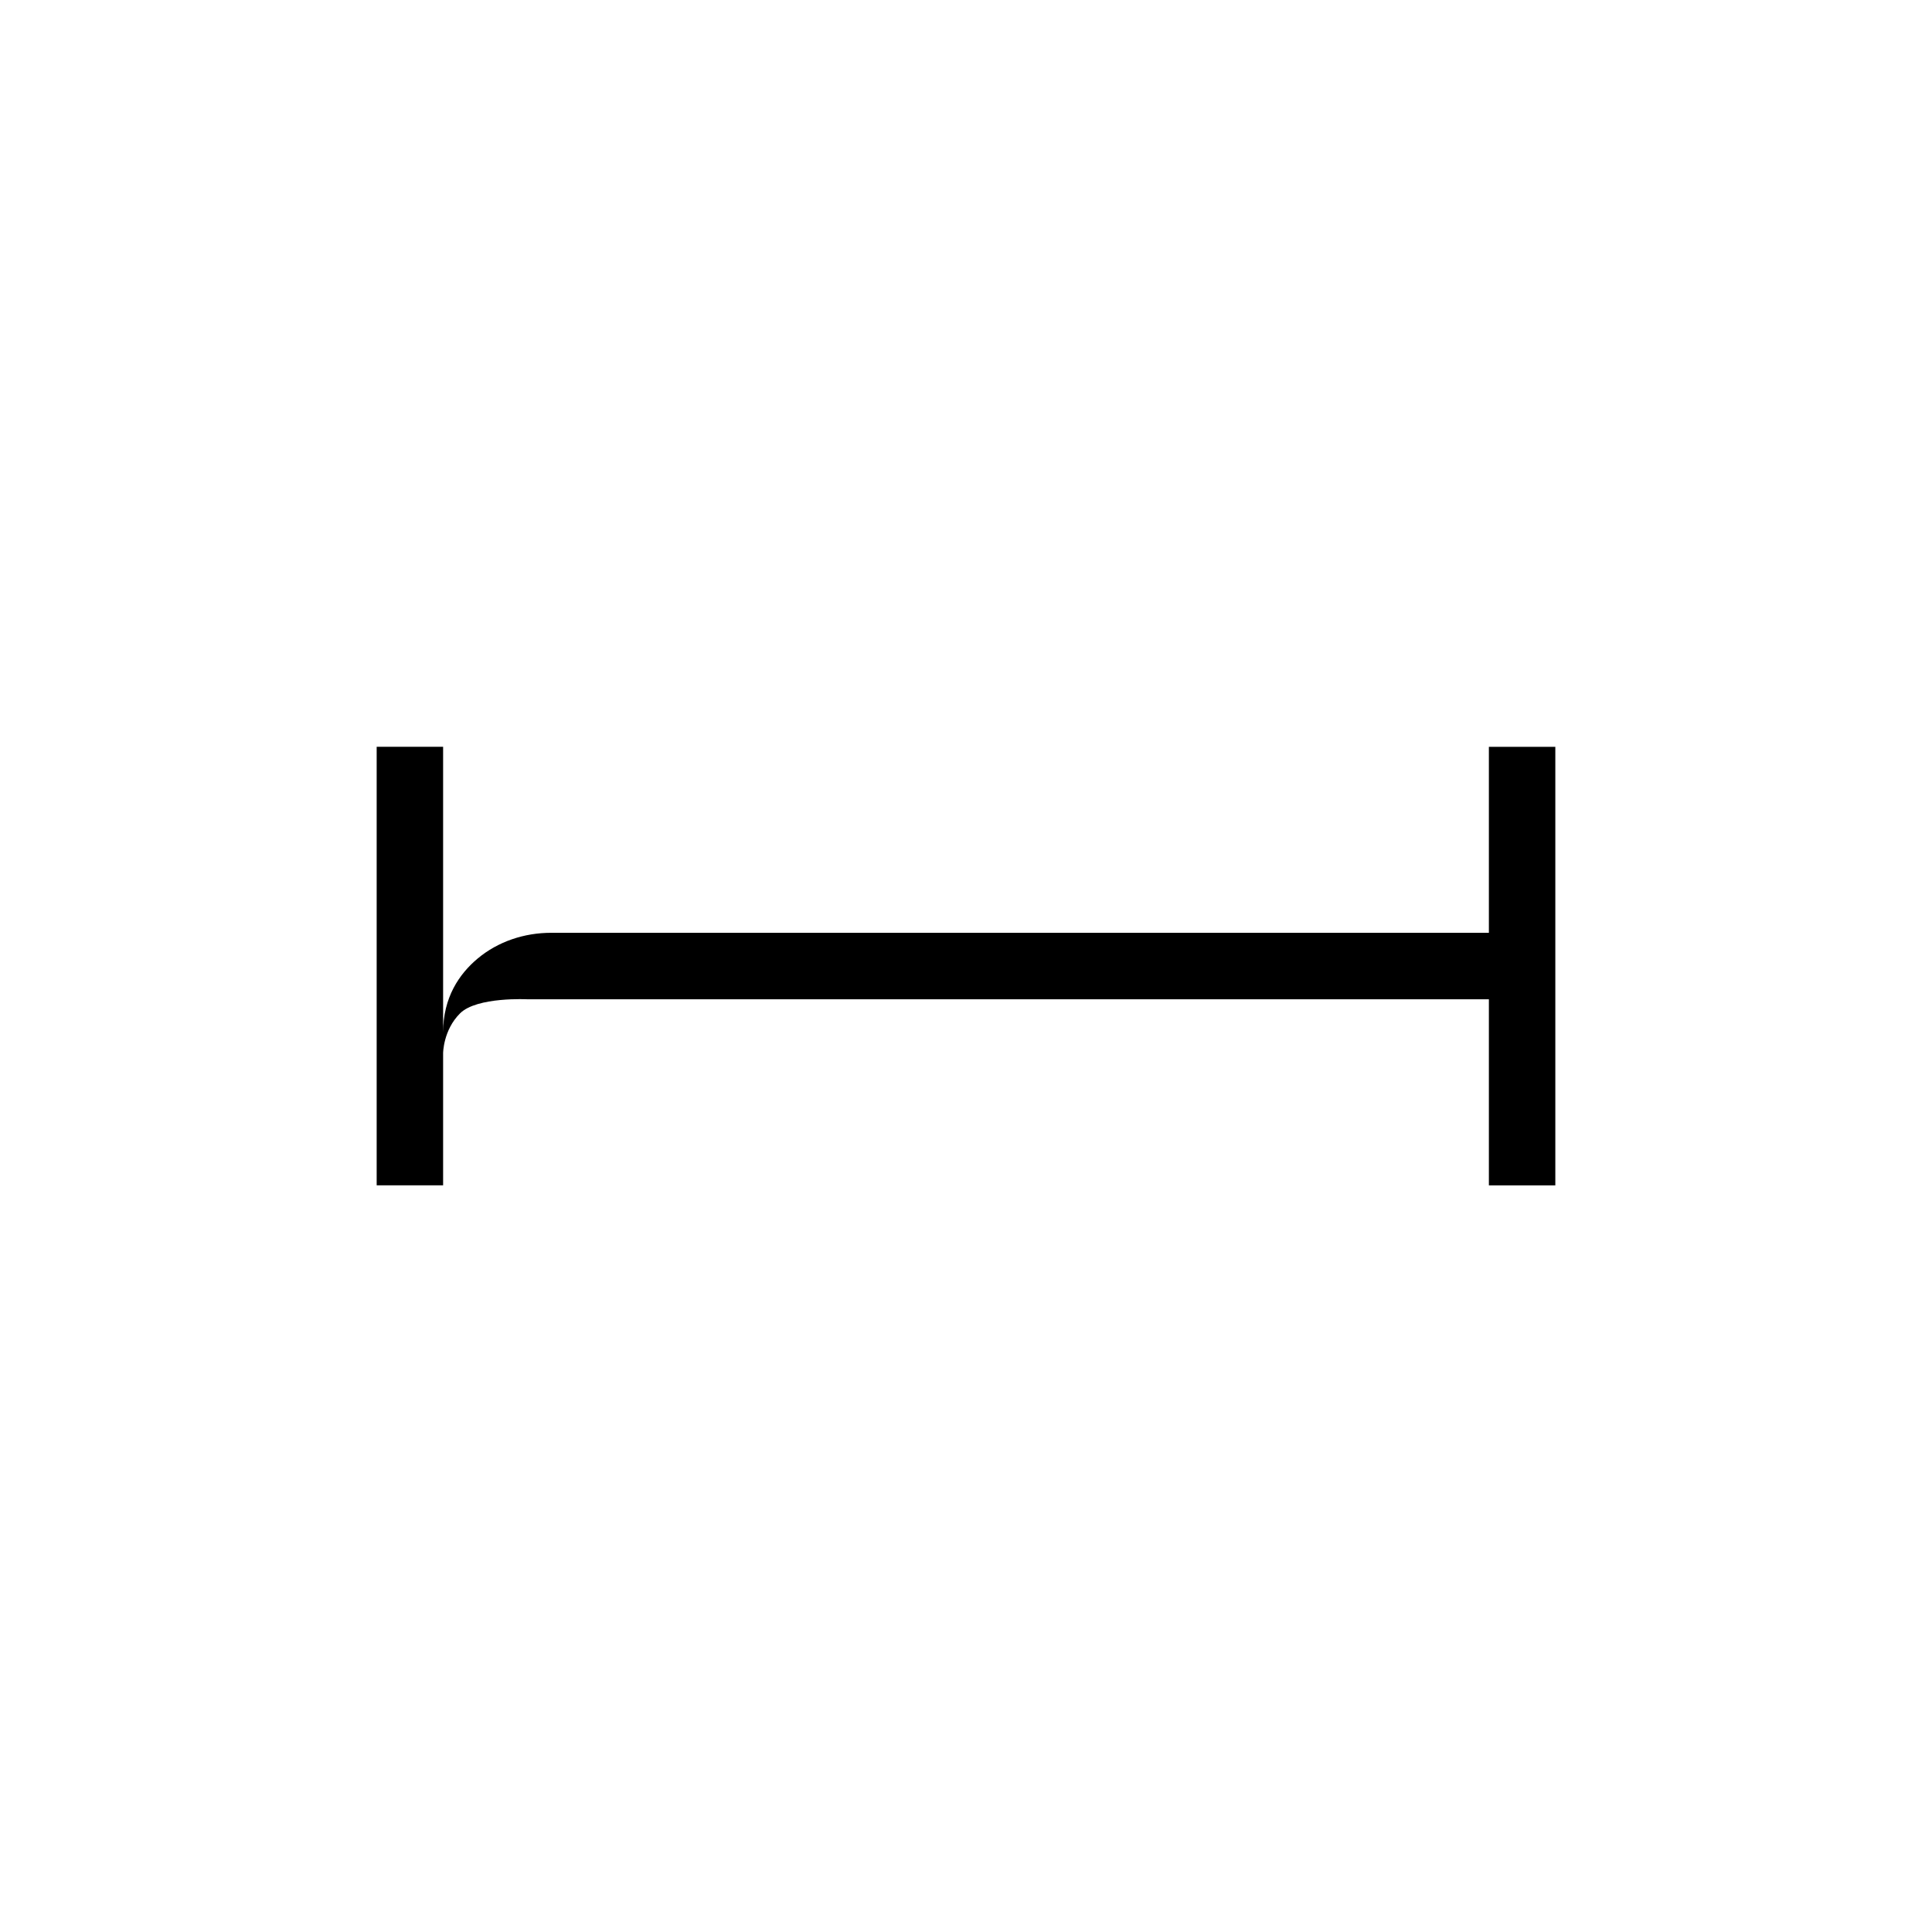 <?xml version="1.0" encoding="UTF-8"?><svg id="Camada_1" xmlns="http://www.w3.org/2000/svg" viewBox="0 0 355.91 355.91"><path d="m274.28,137.56v34.28s-172.76,0-172.76,0c-4.92,0-9.76,1.59-13.54,4.75-3.36,2.82-6.35,7.14-6.35,13.61v-52.63s-12.24,0-12.24,0v80.79s12.24,0,12.24,0v-24.34s.01-4.24,3.11-7.33c3.1-3.11,12.51-2.6,12.51-2.6h177.03s0,34.28,0,34.28h12.24s0-80.79,0-80.79h-12.24Z"/></svg>